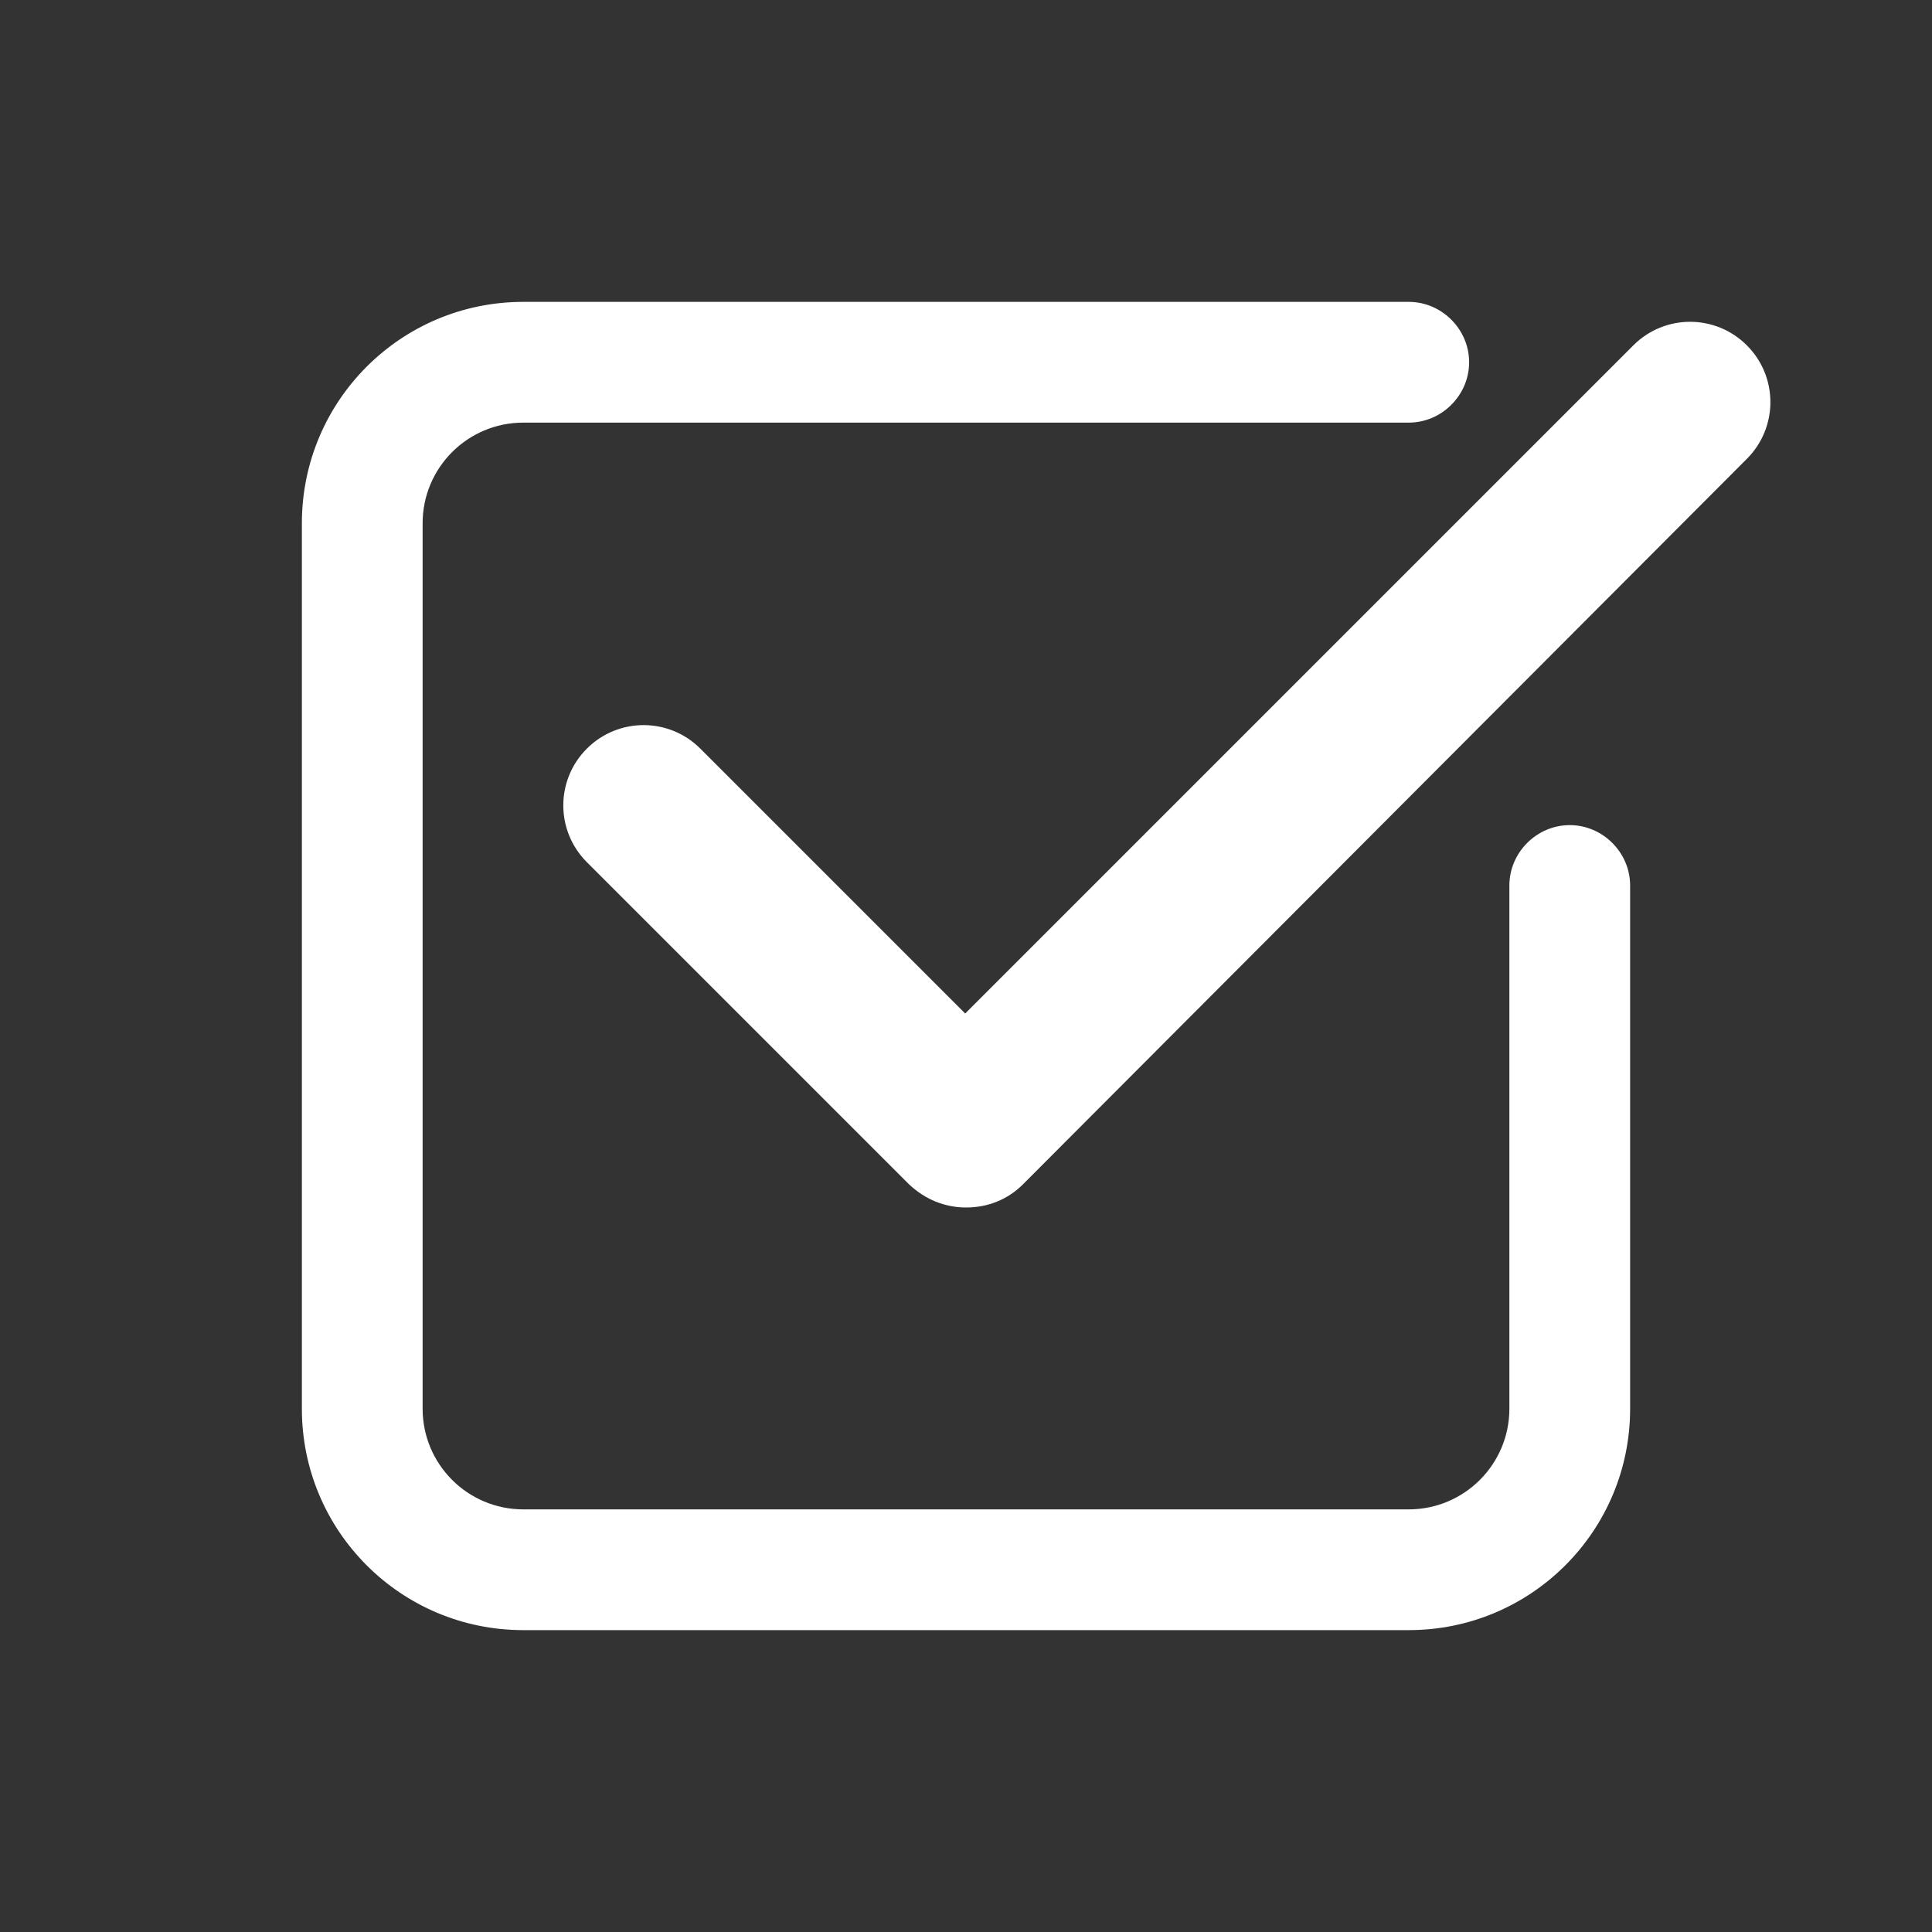 <svg width="24" height="24" viewBox="0 0 24 24" fill="none" xmlns="http://www.w3.org/2000/svg">
<rect x="0" y="0" width="24" height="24" fill="#333333" stroke="none"/>
<path fill-rule="evenodd" clip-rule="evenodd" d="M6.5 20.25H17.5C19.02 20.25 20.25 19.02 20.25 17.5V11C20.25 10.59 19.91 10.25 19.5 10.25C19.09 10.25 18.75 10.59 18.75 11V17.5C18.75 18.19 18.19 18.75 17.5 18.75H6.5C5.81 18.75 5.25 18.19 5.25 17.5V6.5C5.25 5.81 5.81 5.25 6.5 5.25H17.5C17.91 5.25 18.25 4.91 18.25 4.5C18.25 4.09 17.91 3.75 17.5 3.75H6.5C4.98 3.75 3.75 4.98 3.75 6.5V17.5C3.75 19.02 4.98 20.25 6.5 20.25ZM11.29 14.71C11.49 14.9 11.74 15 12 15C12.26 15 12.51 14.91 12.71 14.71L21.7 5.7C22.09 5.31 22.09 4.68 21.7 4.29C21.31 3.9 20.68 3.9 20.29 4.29L11.99 12.59L8.7 9.3C8.31 8.91 7.68 8.91 7.29 9.3C6.9 9.69 6.9 10.32 7.29 10.71L11.29 14.71Z" fill="white"/>
</svg>
